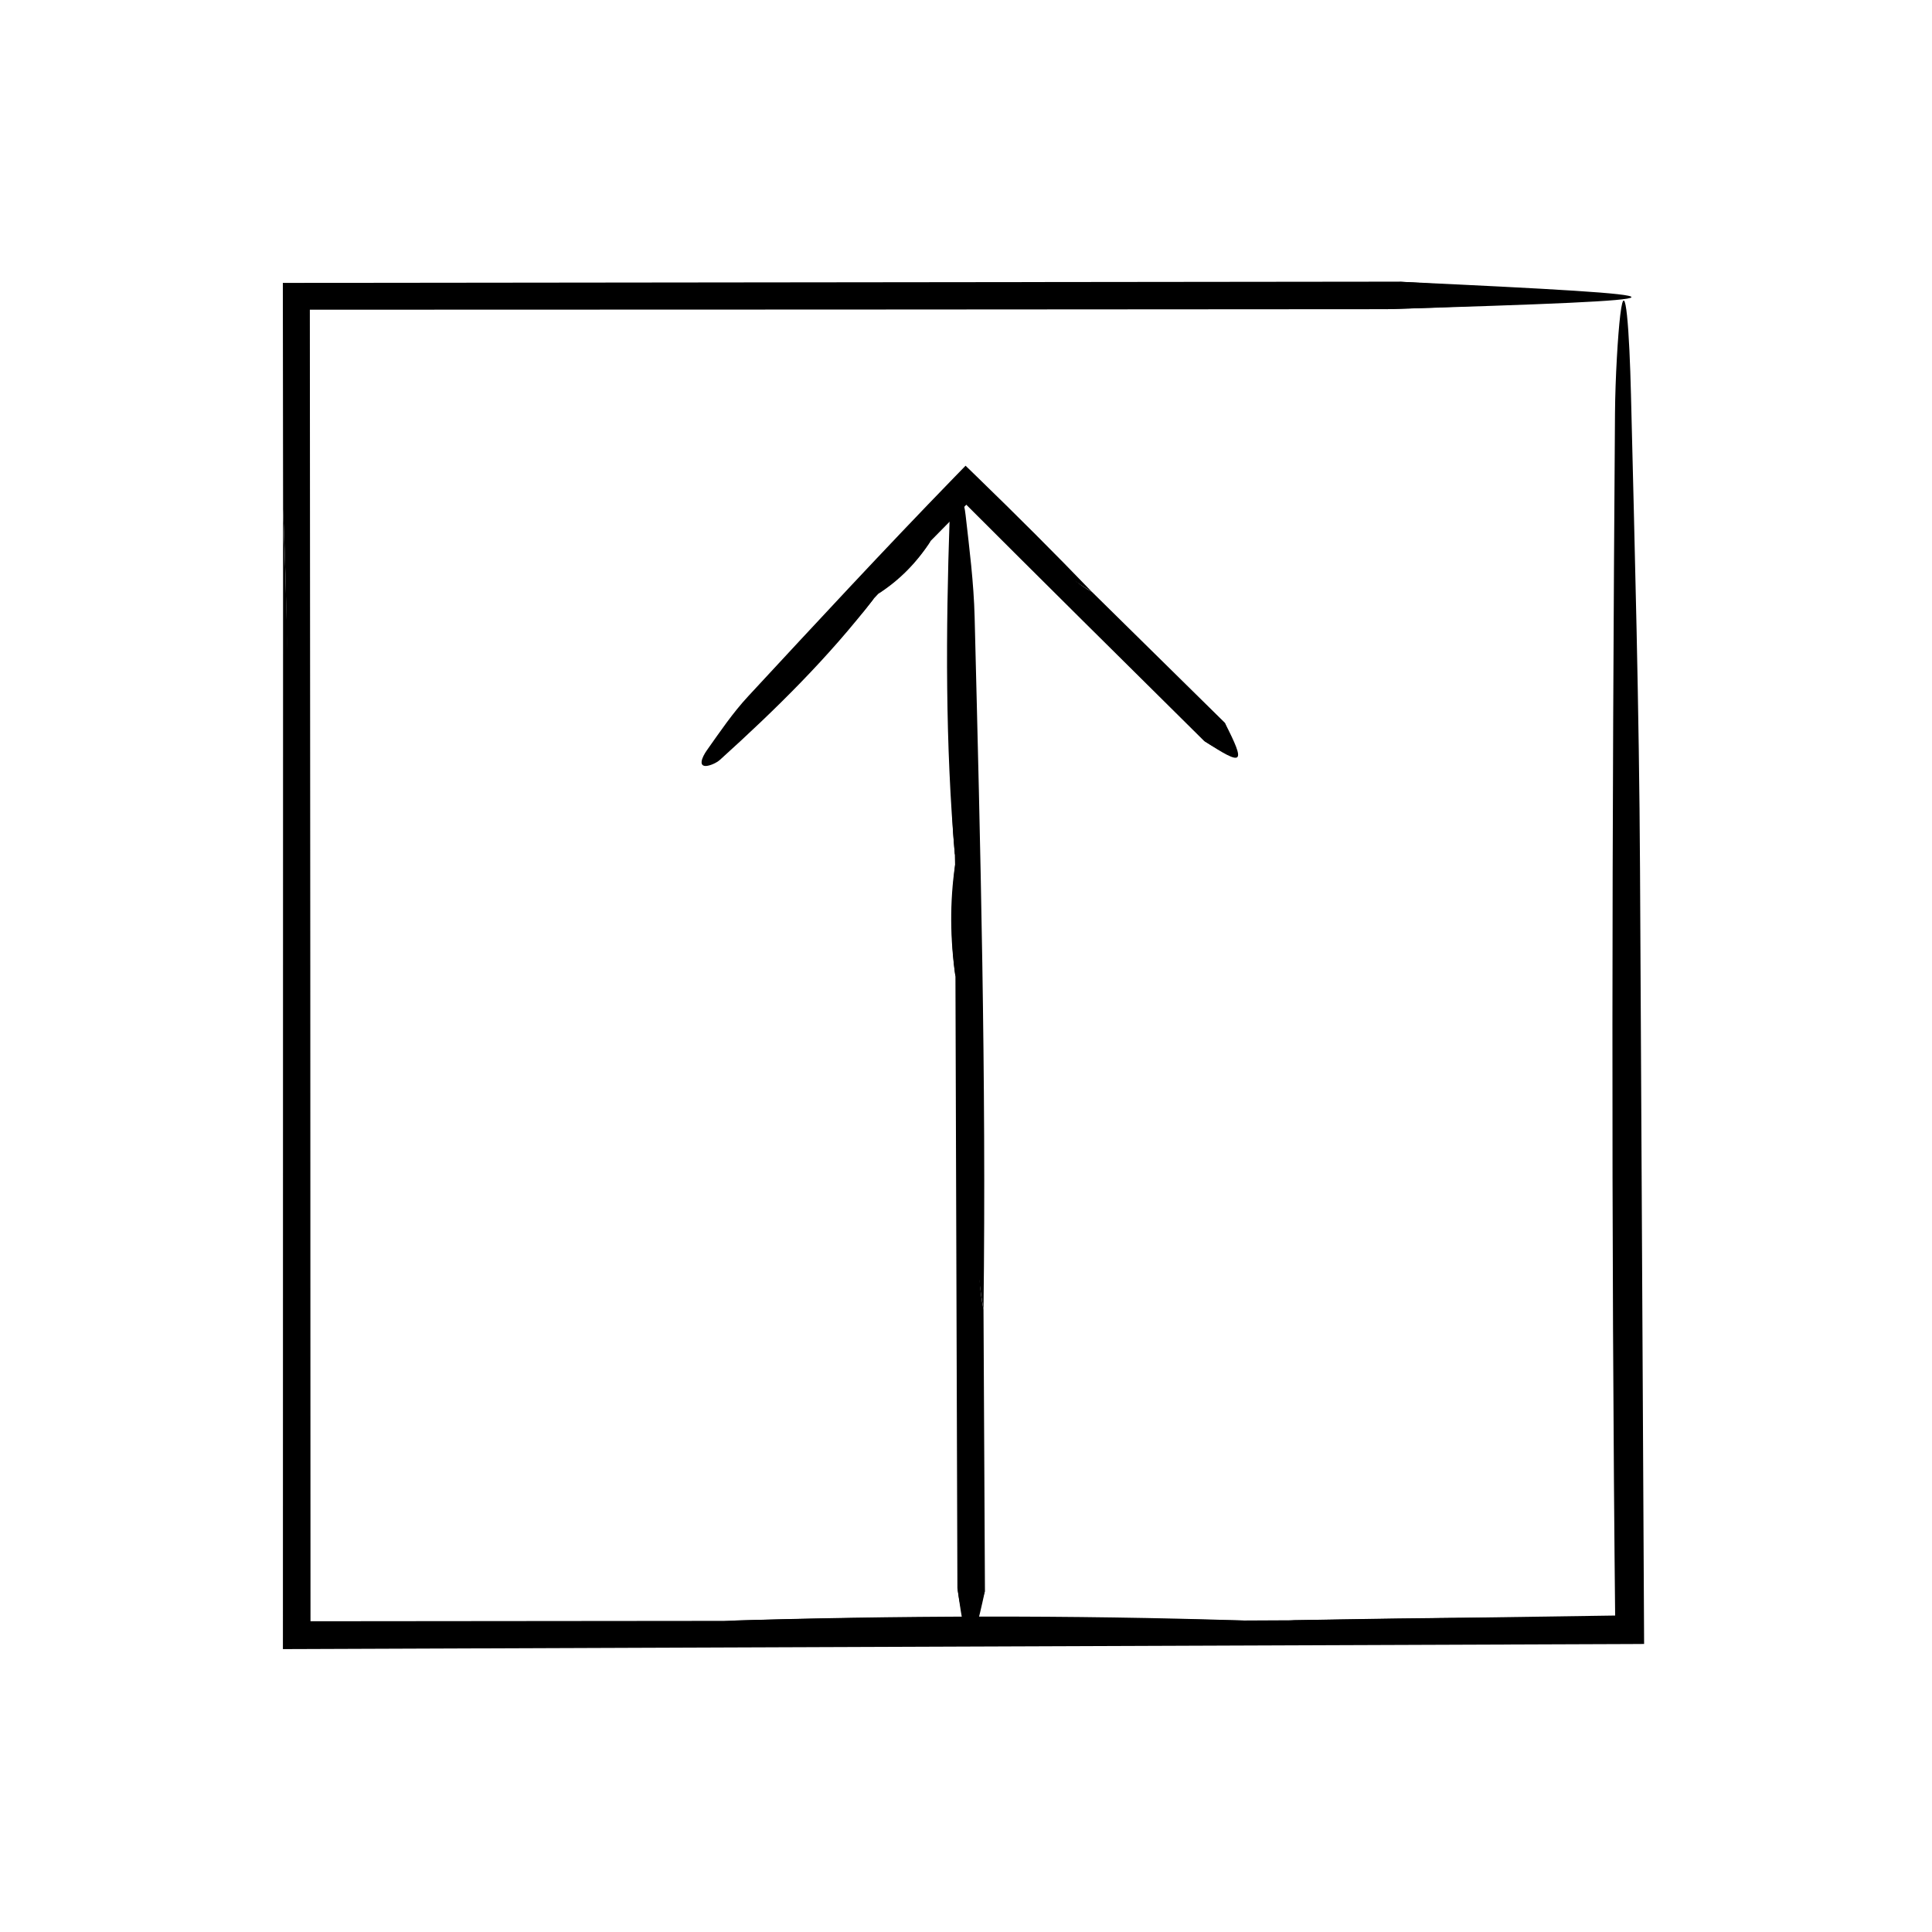 <?xml version="1.0" encoding="UTF-8"?>
<!-- The Best Svg Icon site in the world: iconSvg.co, Visit us! https://iconsvg.co -->
<svg fill="#000000" width="800px" height="800px" version="1.1" viewBox="144 144 512 512" xmlns="http://www.w3.org/2000/svg">
 <g>
  <path d="m219.02 278.73-0.059-55.066-0.004-4.695 4.707-0.004 290.96-0.324c43.992 2.516 71.684 4.992-3.223 7.297-95.914 0.066-191.82 0.137-287.74 0.137 0.828-0.801 1.648-1.602 2.449-2.41 0.09 117.55 0.176 235.11 0.176 352.67-0.875-0.906-1.75-1.809-2.625-2.684l112.18-0.105c45.707-1.375 91.684-1.176 137.81-0.098l12.156-0.059c36.113-0.629 83.758-1.688 89.582 1.676 5.707 3.285-40.965 4.727-88.77 4.715-87.637-0.035-175.32-0.07-262.96-0.109h-3.332l-0.004-3.336c-0.074-50.367-0.145-100.7-0.223-151.02-0.145-49.004 0.934-100.93-1.086-146.59z"/>
  <path d="m219.02 278.73c3.258 85.316 2.621 181.57 2.902 274.42 0.02 7.715 0.039 15.426 0.066 23.184l0.004 1.676 1.672 0.004c85.926-0.023 172.18-0.055 258.27-0.086 19.105-0.016 41.359-0.766 38.602-2.055-1.906-0.906-22.406-1.652-34.676-2.481 30.031-0.438 60.184-0.875 90.473-1.32l-4.262 4.258c-1.133-106.62-0.863-214.52-0.082-322.73 0.074-9.586 0.785-21.086 1.395-26.098 1.387-11.492 2.449 4.816 2.84 21.051 0.996 40.891 2.168 83.023 2.398 125.85 0.352 67.273 0.711 134.54 1.066 201.92l0.016 3.344-3.371 0.02c-117.42 0.441-234.93 0.887-352.67 1.328l-4.691 0.016 0.004-4.703c0.012-99.023 0.027-198.22 0.043-297.6z"/>
  <path d="m511.41 225.94c20.895-2.398 15.688-4.84 3.223-7.297 83.02 3.859 82.633 4.719-3.223 7.297z"/>
  <path d="m473.66 573.45c-45.938 0.031-91.836 0.066-137.81 0.098 45.707-1.438 91.645-1.559 137.81-0.098z"/>
  <path d="m404.64 491.06 0.379 74.504c-2.516 9.473-4.992 15.434-7.297-0.695l-0.52-162.04c-1.375-9.84-1.176-19.738-0.098-29.676l-0.059-2.621c-0.629-7.773-1.688-18.031 1.676-19.285 3.285-1.23 4.727 8.82 4.715 19.109-0.035 29.703-0.301 59.438 0.105 89.133 0.156 10.559-0.922 21.738 1.098 31.566z"/>
  <path d="m404.64 491.06c-3.258-18.367-2.621-39.09-2.902-59.086-0.297-20.152-0.047-40.395-0.145-60.594-0.016-4.109-0.766-8.906-2.055-8.309-0.906 0.406-1.652 4.82-2.481 7.461-2.562-29.262-2.41-59.055-1.402-88.961 0.074-2.066 0.785-4.539 1.395-5.617 1.387-2.473 2.449 1.039 2.84 4.527 0.996 8.805 2.168 17.875 2.398 27.102 1.535 61.035 3.106 122.1 2.352 183.48z"/>
  <path d="m397.73 564.88c2.398 4.5 4.84 3.375 7.297 0.695-3.859 17.871-4.719 17.789-7.297-0.695z"/>
  <path d="m397.12 373.16 0.098 29.676c-1.438-9.844-1.559-19.738-0.098-29.676z"/>
  <path d="m433.34 300.82 35.223 34.688c2.664 6.223 3.715 10.777-5.481 4.836-21.668-21.461-43.336-42.918-64.902-64.484 1.246 0.035 2.488 0.07 3.699 0.07l-11.246 11.422c-3.641 5.586-8.43 10.098-13.855 13.984l-1.184 1.27c-3.199 4.09-7.266 9.652-10.238 7.863-2.898-1.75 0.801-7.477 5.637-12.297l26.641-26.484 2.344-2.328 2.379 2.328 15.41 15.098c5.051 4.844 9.535 10.855 15.574 14.035z"/>
  <path d="m433.34 300.82c-10.922-6.309-20.191-16.484-29.773-25.664l-2.387-2.297-1.23-1.184-1.145 1.184c-8.543 8.816-17.402 17.383-26.031 26.145-1.918 1.945-3.633 4.727-2.445 5.352 0.836 0.453 3.438-1.094 5.254-1.75-11.922 15.539-26.008 29.406-40.75 42.727-1.023 0.918-2.684 1.57-3.621 1.648-2.141 0.176-1.246-2.215 0.109-4.137 3.426-4.836 6.856-9.922 11.023-14.402 17.945-19.363 35.883-38.734 54.324-57.715l3.219-3.309 3.41 3.309c10.148 9.855 20.191 19.863 30.043 30.094z"/>
  <path d="m463.09 340.34c3.805 0.414 5.008-1.84 5.481-4.836 5.664 11.113 5.012 11.688-5.481 4.836z"/>
  <path d="m376.78 301.34 13.855-13.984c-3.602 5.629-8.16 10.352-13.855 13.984z"/>
 </g>
</svg>